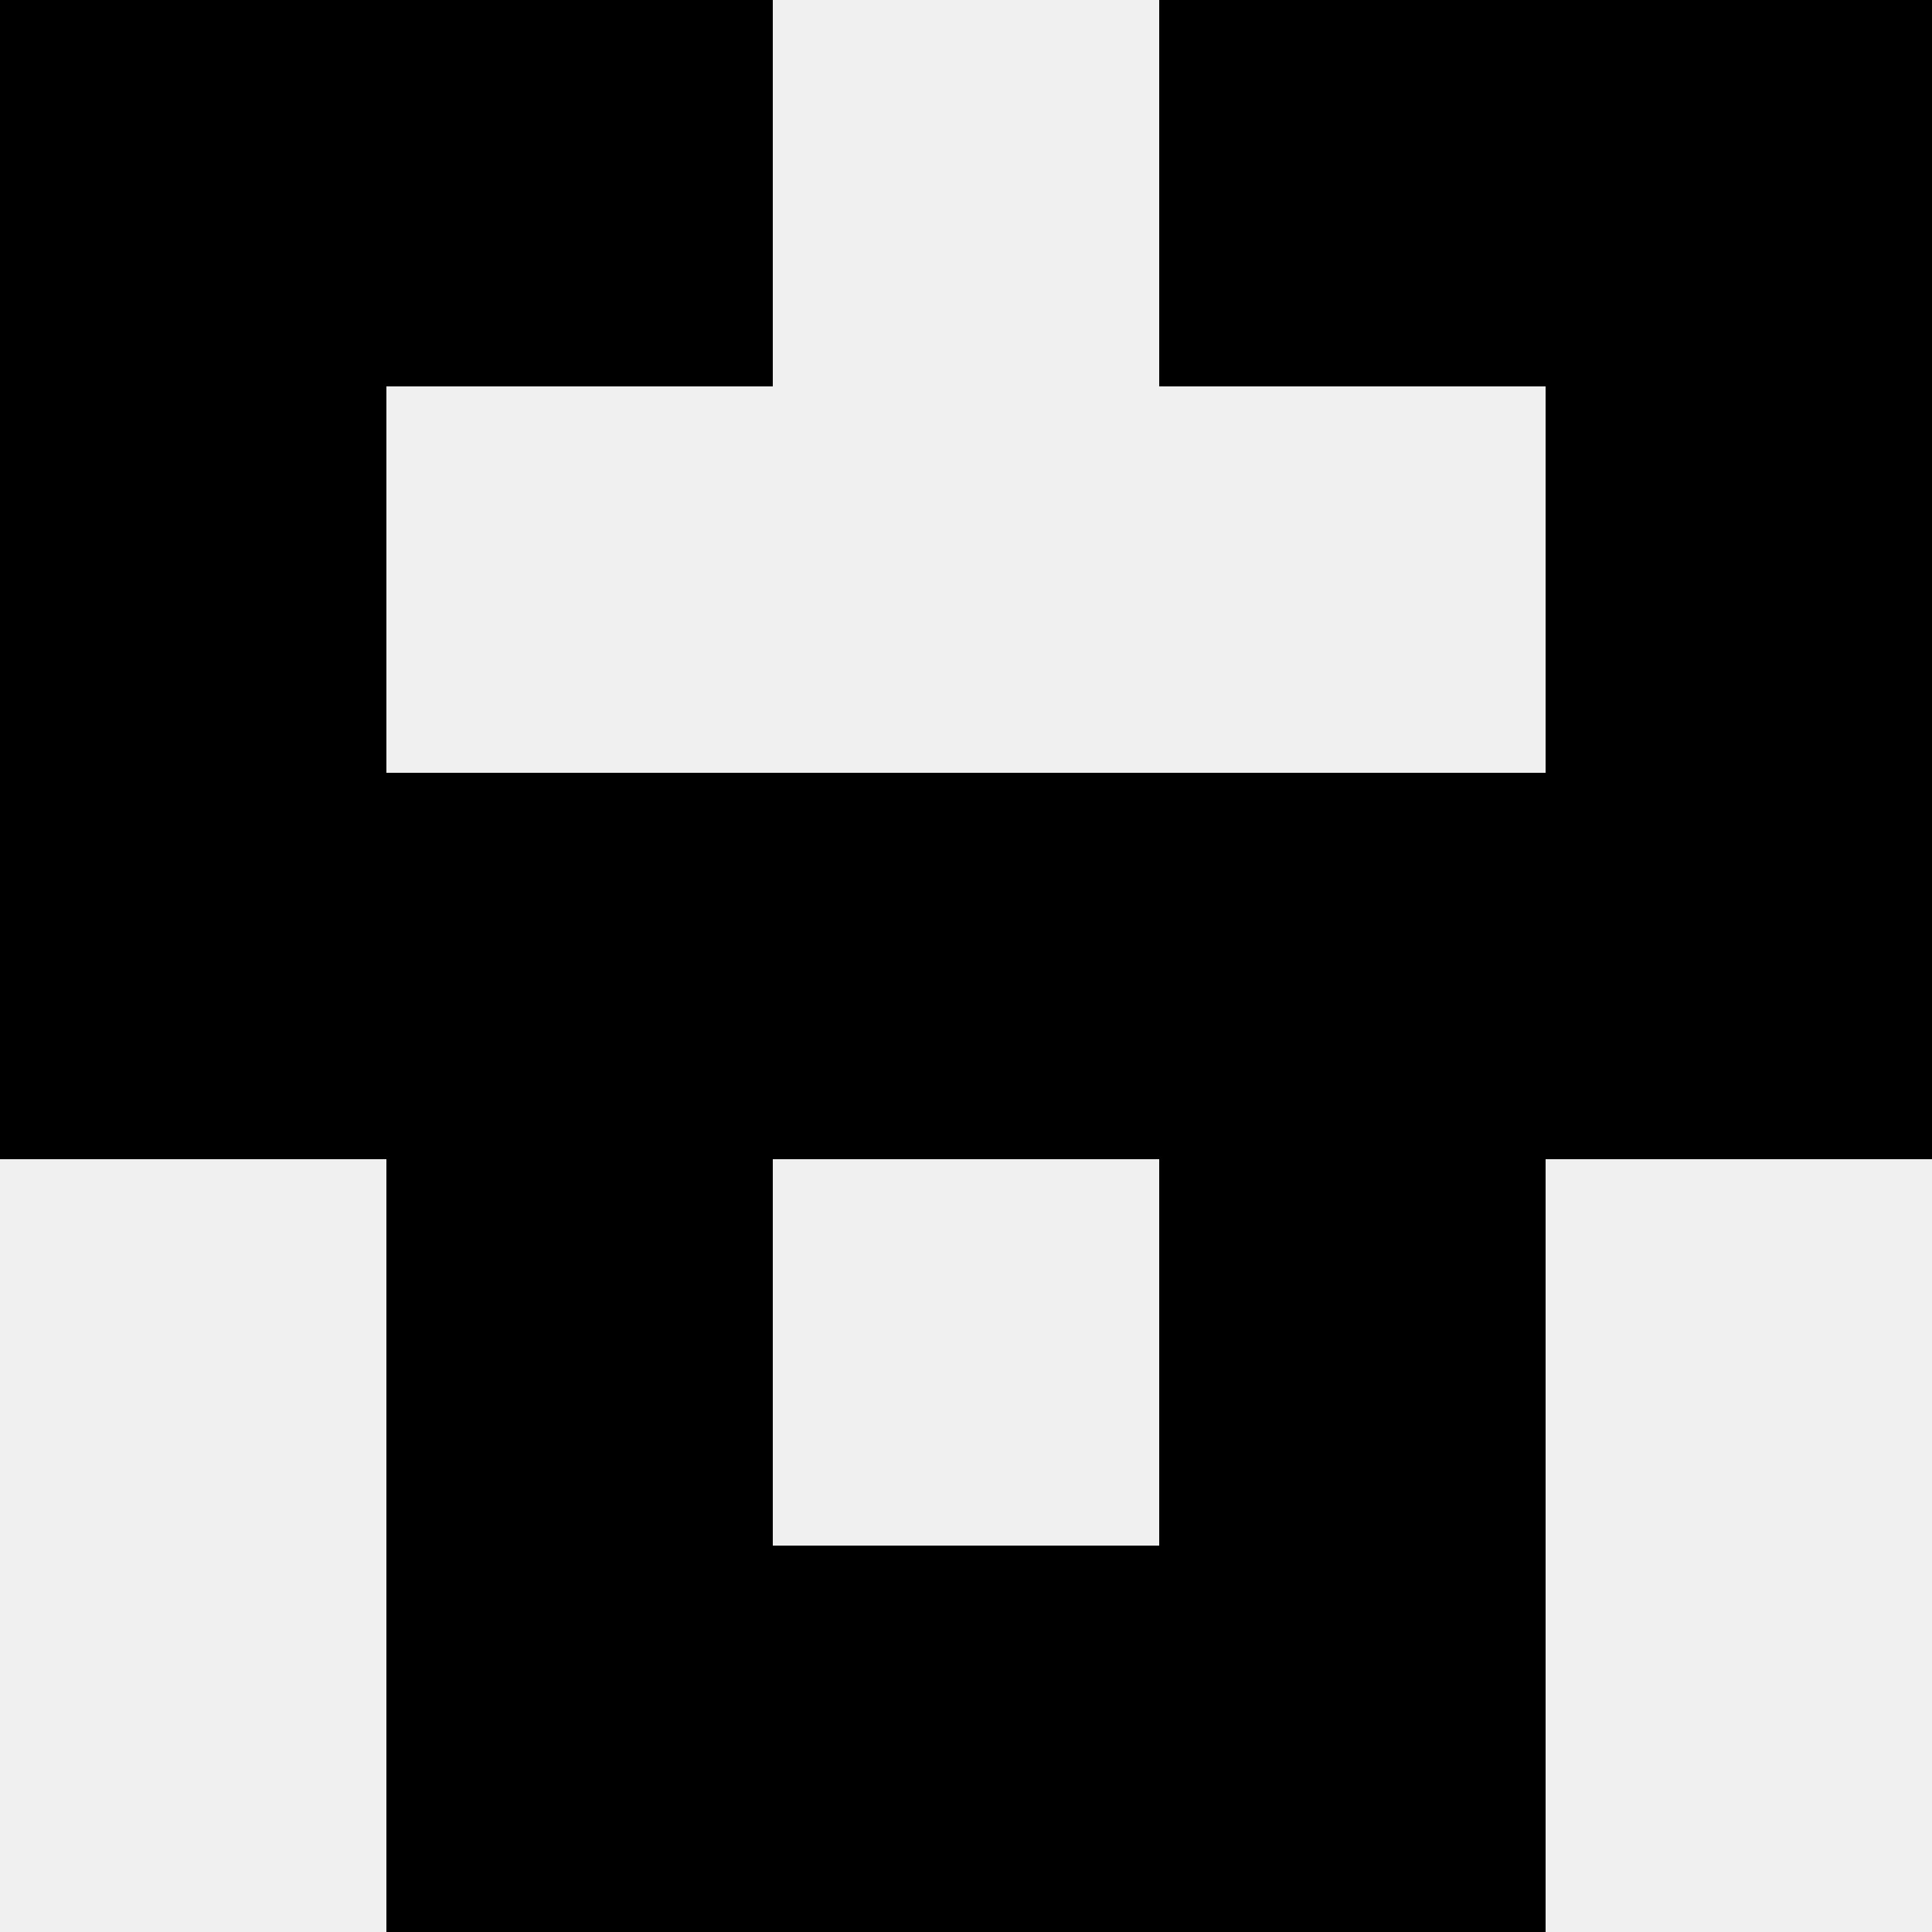 <svg width='80' height='80' xmlns='http://www.w3.org/2000/svg'><rect width='100%' height='100%' fill='#f0f0f0'/><rect x='0' y='0' width='16' height='16' fill='hsl(236, 70%, 50%)' /><rect x='64' y='0' width='16' height='16' fill='hsl(236, 70%, 50%)' /><rect x='16' y='0' width='16' height='16' fill='hsl(236, 70%, 50%)' /><rect x='48' y='0' width='16' height='16' fill='hsl(236, 70%, 50%)' /><rect x='0' y='16' width='16' height='16' fill='hsl(236, 70%, 50%)' /><rect x='64' y='16' width='16' height='16' fill='hsl(236, 70%, 50%)' /><rect x='0' y='32' width='16' height='16' fill='hsl(236, 70%, 50%)' /><rect x='64' y='32' width='16' height='16' fill='hsl(236, 70%, 50%)' /><rect x='16' y='32' width='16' height='16' fill='hsl(236, 70%, 50%)' /><rect x='48' y='32' width='16' height='16' fill='hsl(236, 70%, 50%)' /><rect x='32' y='32' width='16' height='16' fill='hsl(236, 70%, 50%)' /><rect x='32' y='32' width='16' height='16' fill='hsl(236, 70%, 50%)' /><rect x='16' y='48' width='16' height='16' fill='hsl(236, 70%, 50%)' /><rect x='48' y='48' width='16' height='16' fill='hsl(236, 70%, 50%)' /><rect x='16' y='64' width='16' height='16' fill='hsl(236, 70%, 50%)' /><rect x='48' y='64' width='16' height='16' fill='hsl(236, 70%, 50%)' /><rect x='32' y='64' width='16' height='16' fill='hsl(236, 70%, 50%)' /><rect x='32' y='64' width='16' height='16' fill='hsl(236, 70%, 50%)' /></svg>